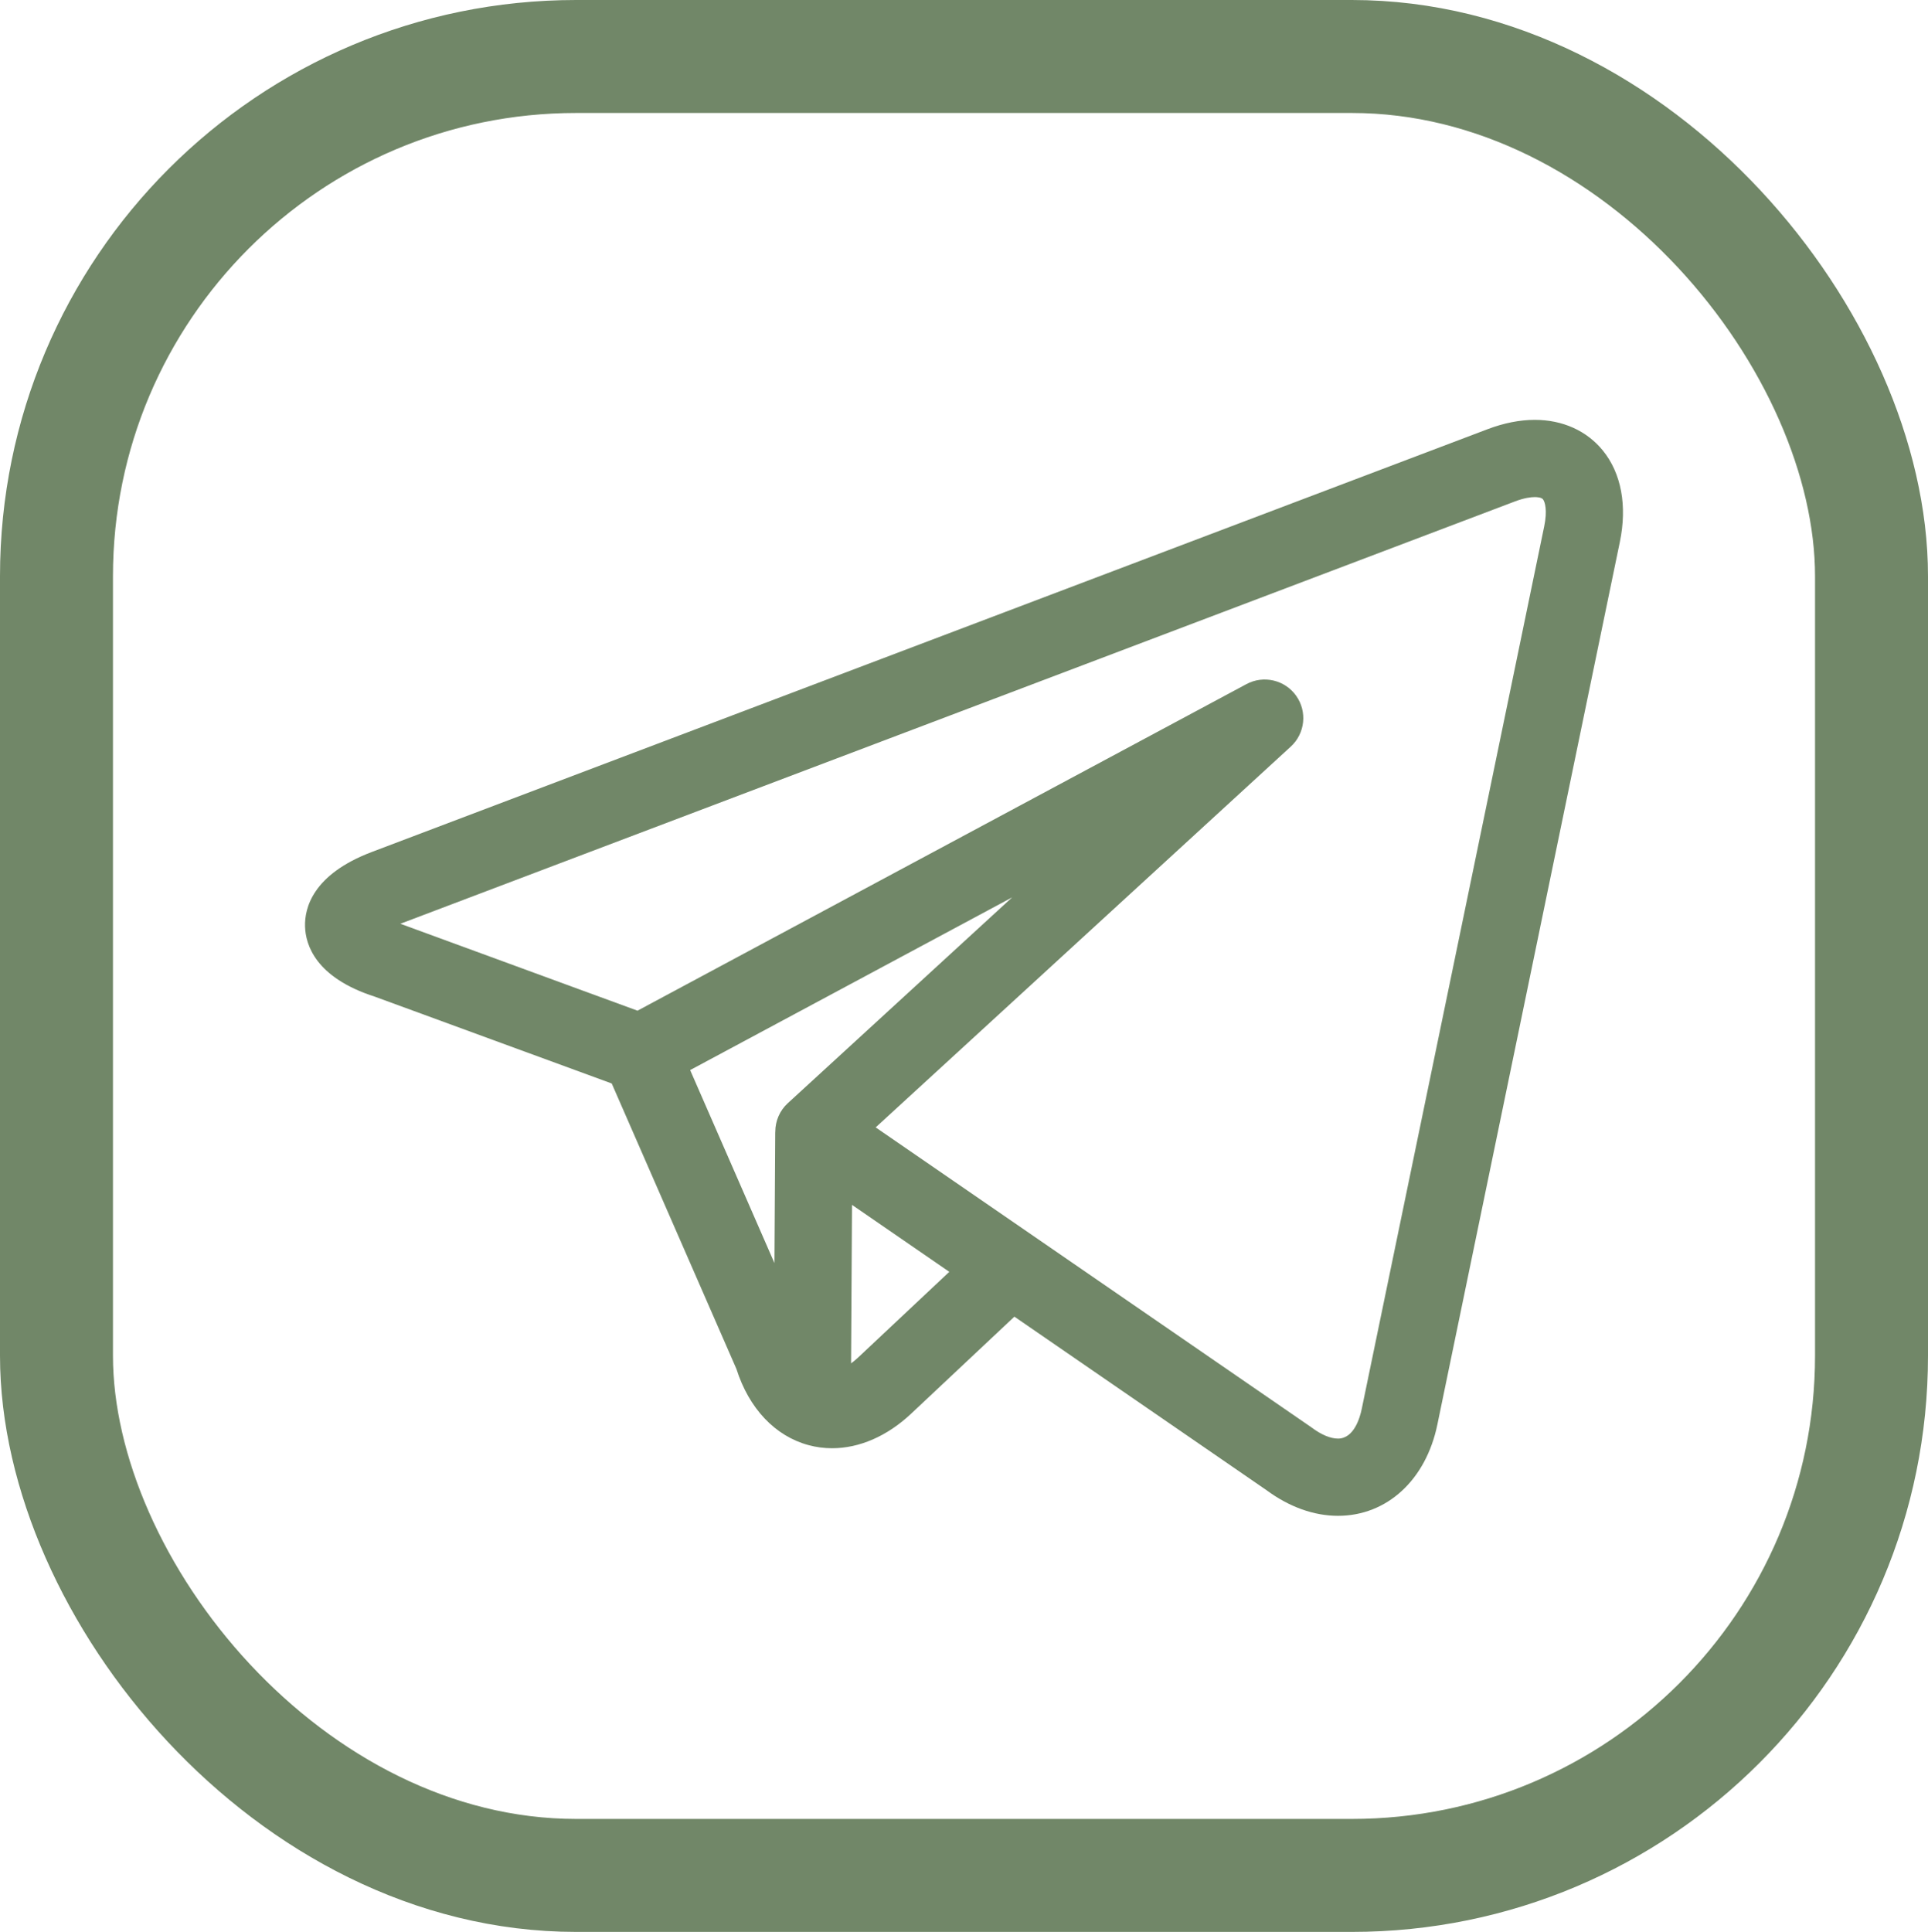 <?xml version="1.0" encoding="UTF-8"?> <svg xmlns="http://www.w3.org/2000/svg" width="512" height="513" viewBox="0 0 512 513" fill="none"><g clip-path="url(#clip0_205_476)"><path d="M425.642 119.622C421.37 114.377 414.958 111.488 407.586 111.488C403.609 111.488 399.395 112.321 395.062 113.962L98.744 226.233C82.989 232.204 80.868 241.191 81.006 246.017C81.143 250.819 83.749 259.606 99.607 264.678L162.449 287.707L195.568 363.519C198.898 374.004 205.854 381.36 214.733 383.746C216.78 384.296 218.869 384.567 220.974 384.567C228.185 384.567 235.568 381.391 241.944 375.403L269.383 349.624L336.334 395.705C342.363 400.161 348.924 402.514 355.321 402.513C368.306 402.512 378.662 393.007 381.705 378.297L430.167 143.91C432.159 134.277 430.551 125.652 425.642 119.622ZM183.275 284.149L268.79 238.291L209.192 292.96C207.07 294.906 205.888 297.648 205.885 300.506C205.881 300.611 205.868 300.713 205.867 300.819L205.661 335.391L183.275 284.149ZM227.903 360.455C227.27 361.049 226.637 361.571 226.011 362.026L226.261 319.942L252.096 337.724L227.903 360.455ZM410.083 139.757L361.621 374.144C361.133 376.507 359.54 382.005 355.32 382.005C353.349 382.005 350.904 380.99 348.436 379.147C348.331 379.068 348.223 378.991 348.114 378.917L274.305 328.113C274.295 328.107 274.284 328.1 274.275 328.093L232.544 299.369L342.781 198.251C346.59 194.757 347.203 188.974 344.211 184.759C341.219 180.544 335.558 179.215 331.003 181.658L169.297 268.375L106.454 245.346C106.408 245.329 106.362 245.312 106.316 245.296L402.329 133.141C404.823 132.195 406.565 131.997 407.586 131.997C408.092 131.997 409.316 132.053 409.739 132.572C410.281 133.238 410.963 135.5 410.083 139.757Z" fill="#718768"></path></g><rect x="15" y="15" width="482" height="483" rx="138" stroke="#718768" stroke-width="30"></rect><defs><clipPath id="clip0_205_476"><rect width="350" height="292" fill="white" transform="translate(81 111)"></rect></clipPath></defs></svg> 